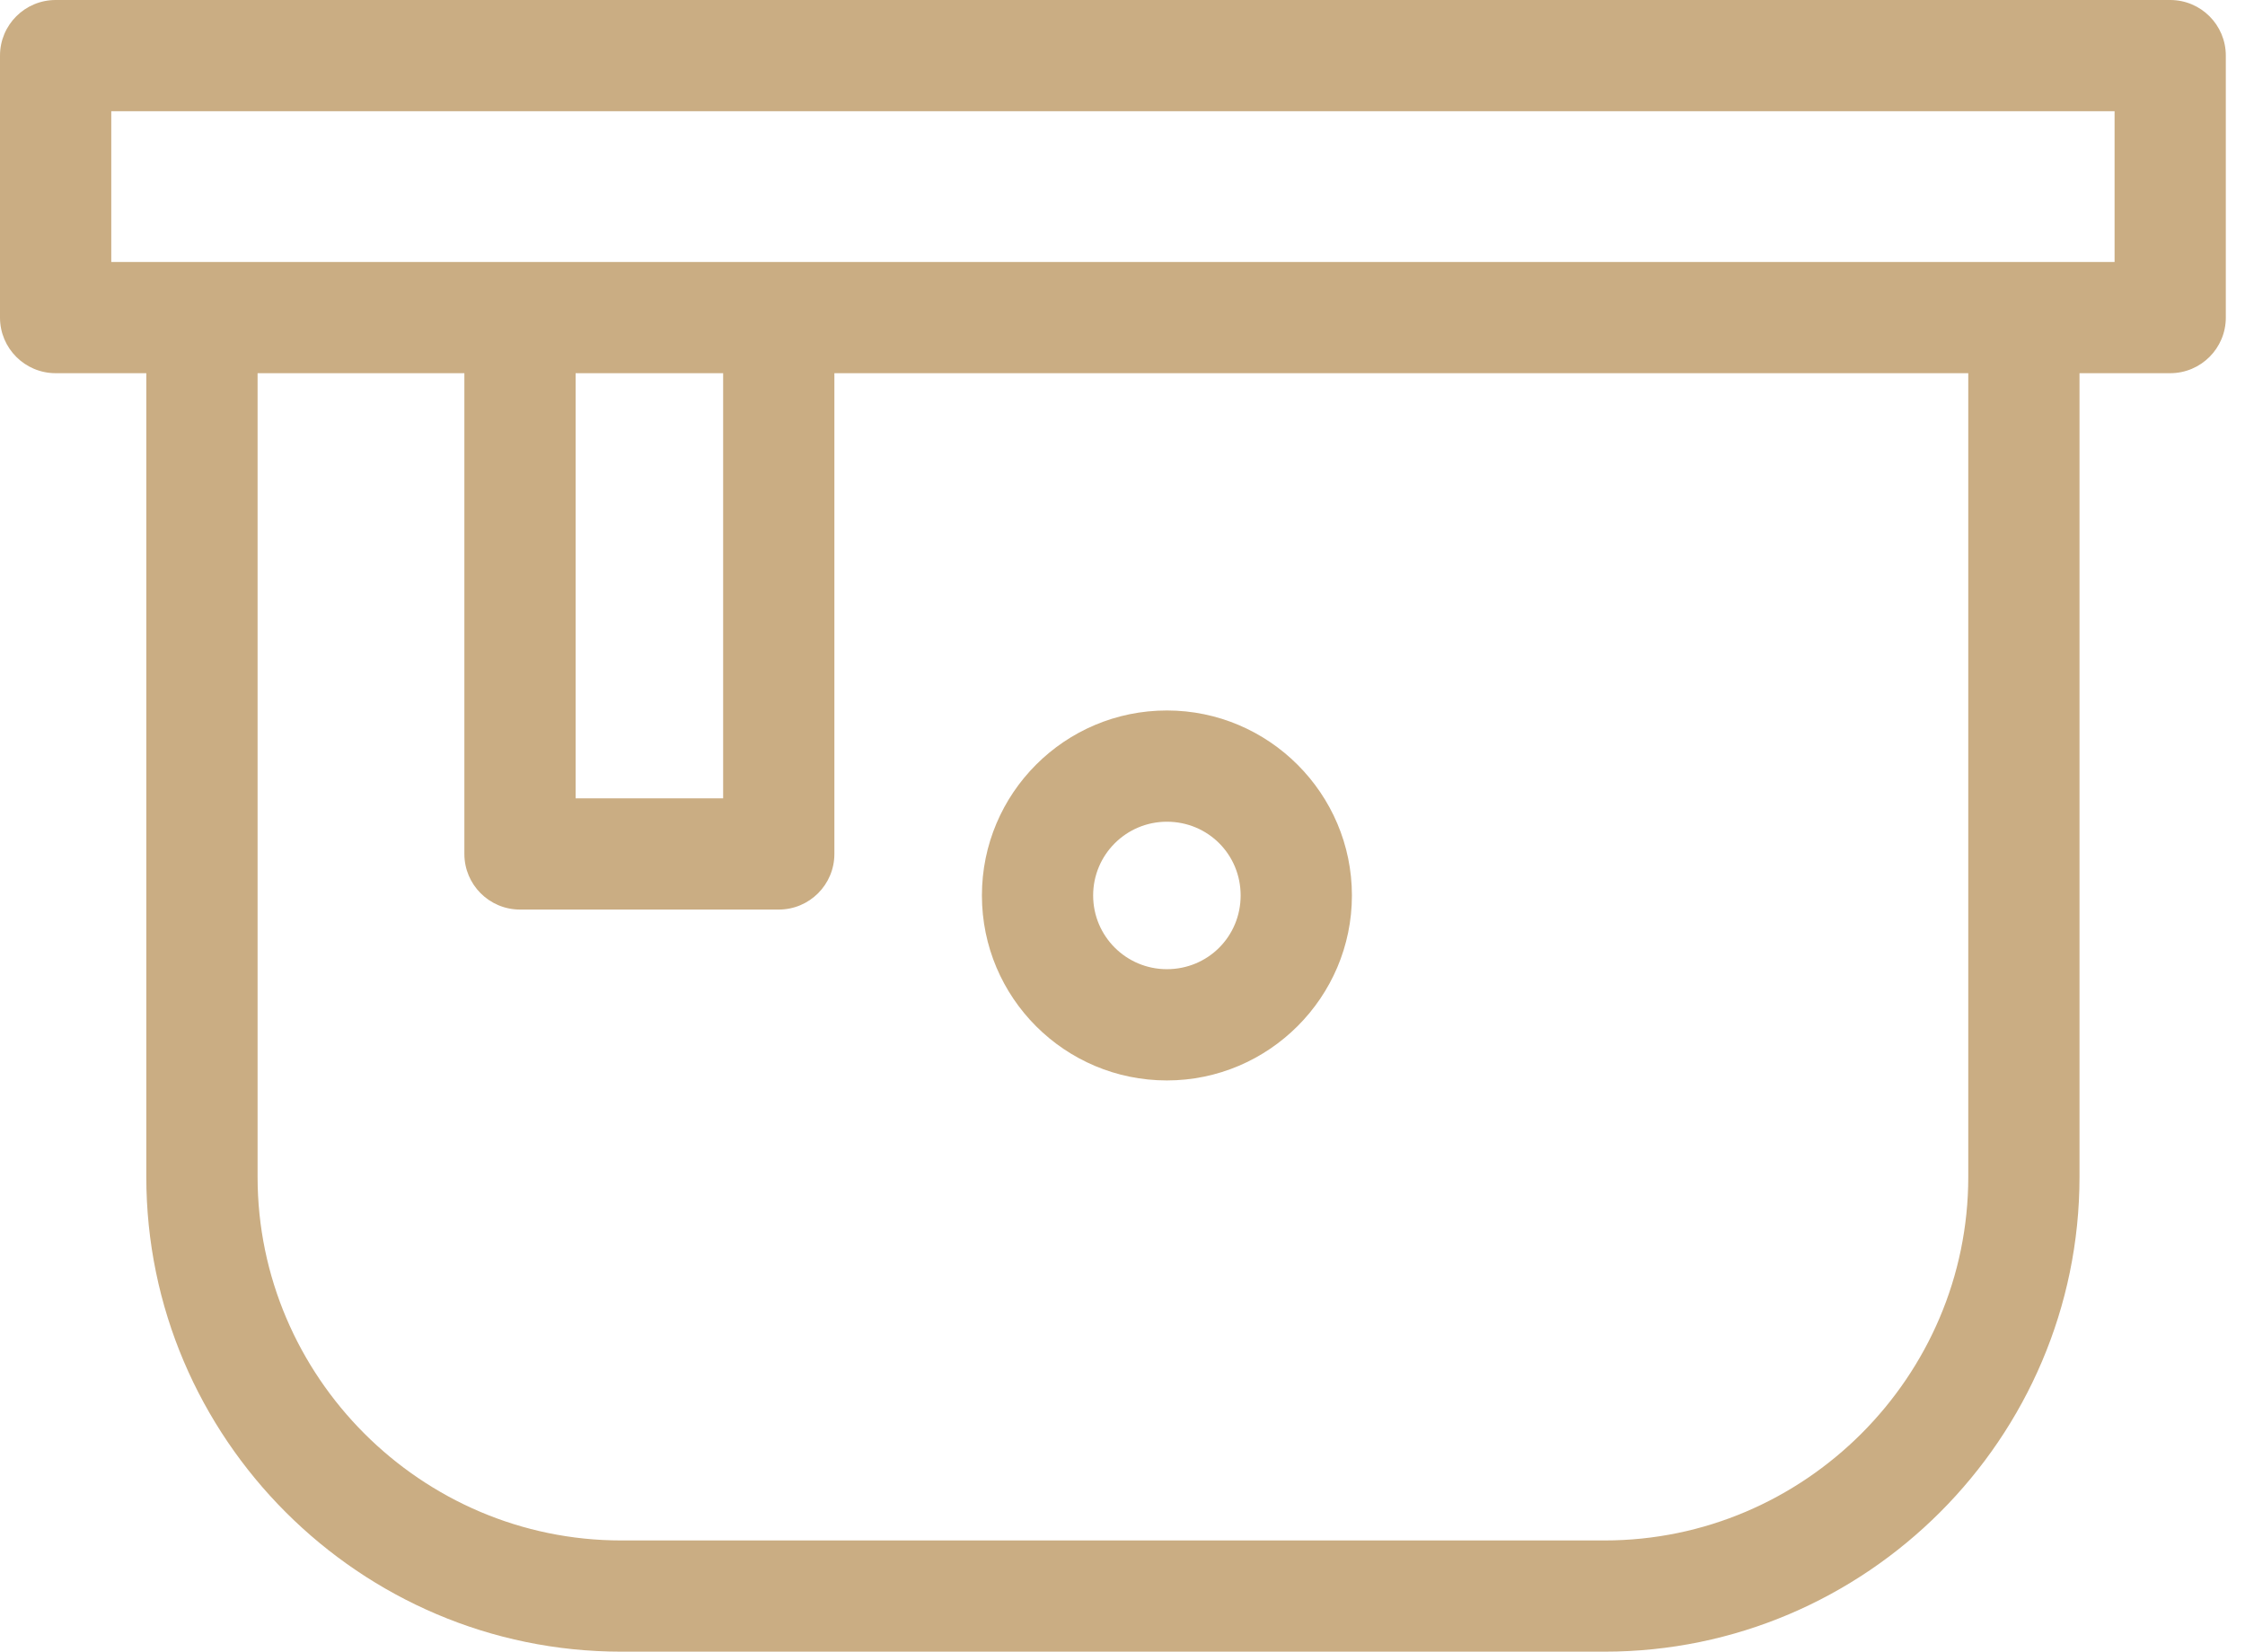 <svg width="53" height="39" viewBox="0 0 53 39" fill="none" xmlns="http://www.w3.org/2000/svg">
<path d="M49.921 6.186V2.626H2.627V6.186C18.391 6.186 34.156 6.186 49.921 6.186ZM27.548 16.776C29.953 16.776 31.916 18.739 31.916 21.144C31.916 23.548 29.952 25.512 27.548 25.512C25.136 25.512 23.181 23.556 23.181 21.144C23.181 18.732 25.136 16.776 27.548 16.776ZM27.548 19.403C26.586 19.403 25.807 20.182 25.807 21.144C25.807 22.106 26.586 22.885 27.548 22.885C28.517 22.885 29.289 22.113 29.289 21.144C29.289 20.175 28.517 19.403 27.548 19.403ZM19.698 8.812V20.164C19.698 20.889 19.11 21.477 18.385 21.477H12.276C11.551 21.477 10.963 20.889 10.963 20.164V8.812H6.081V27.79C6.081 32.508 9.946 36.374 14.665 36.374H37.882C42.601 36.374 46.467 32.508 46.467 27.79V8.812H19.698ZM13.589 8.812V18.851H17.072V8.812H13.589ZM49.093 8.812V27.79C49.093 33.958 44.051 39 37.882 39H14.665C8.496 39 3.454 33.958 3.454 27.79V8.812H1.314C0.588 8.812 0 8.224 0 7.499V1.313C0 0.588 0.588 0 1.314 0H51.234C51.959 0 52.547 0.588 52.547 1.313V7.499C52.547 8.224 51.959 8.812 51.234 8.812H49.093Z" fill="#CAAD83"/>
</svg>
